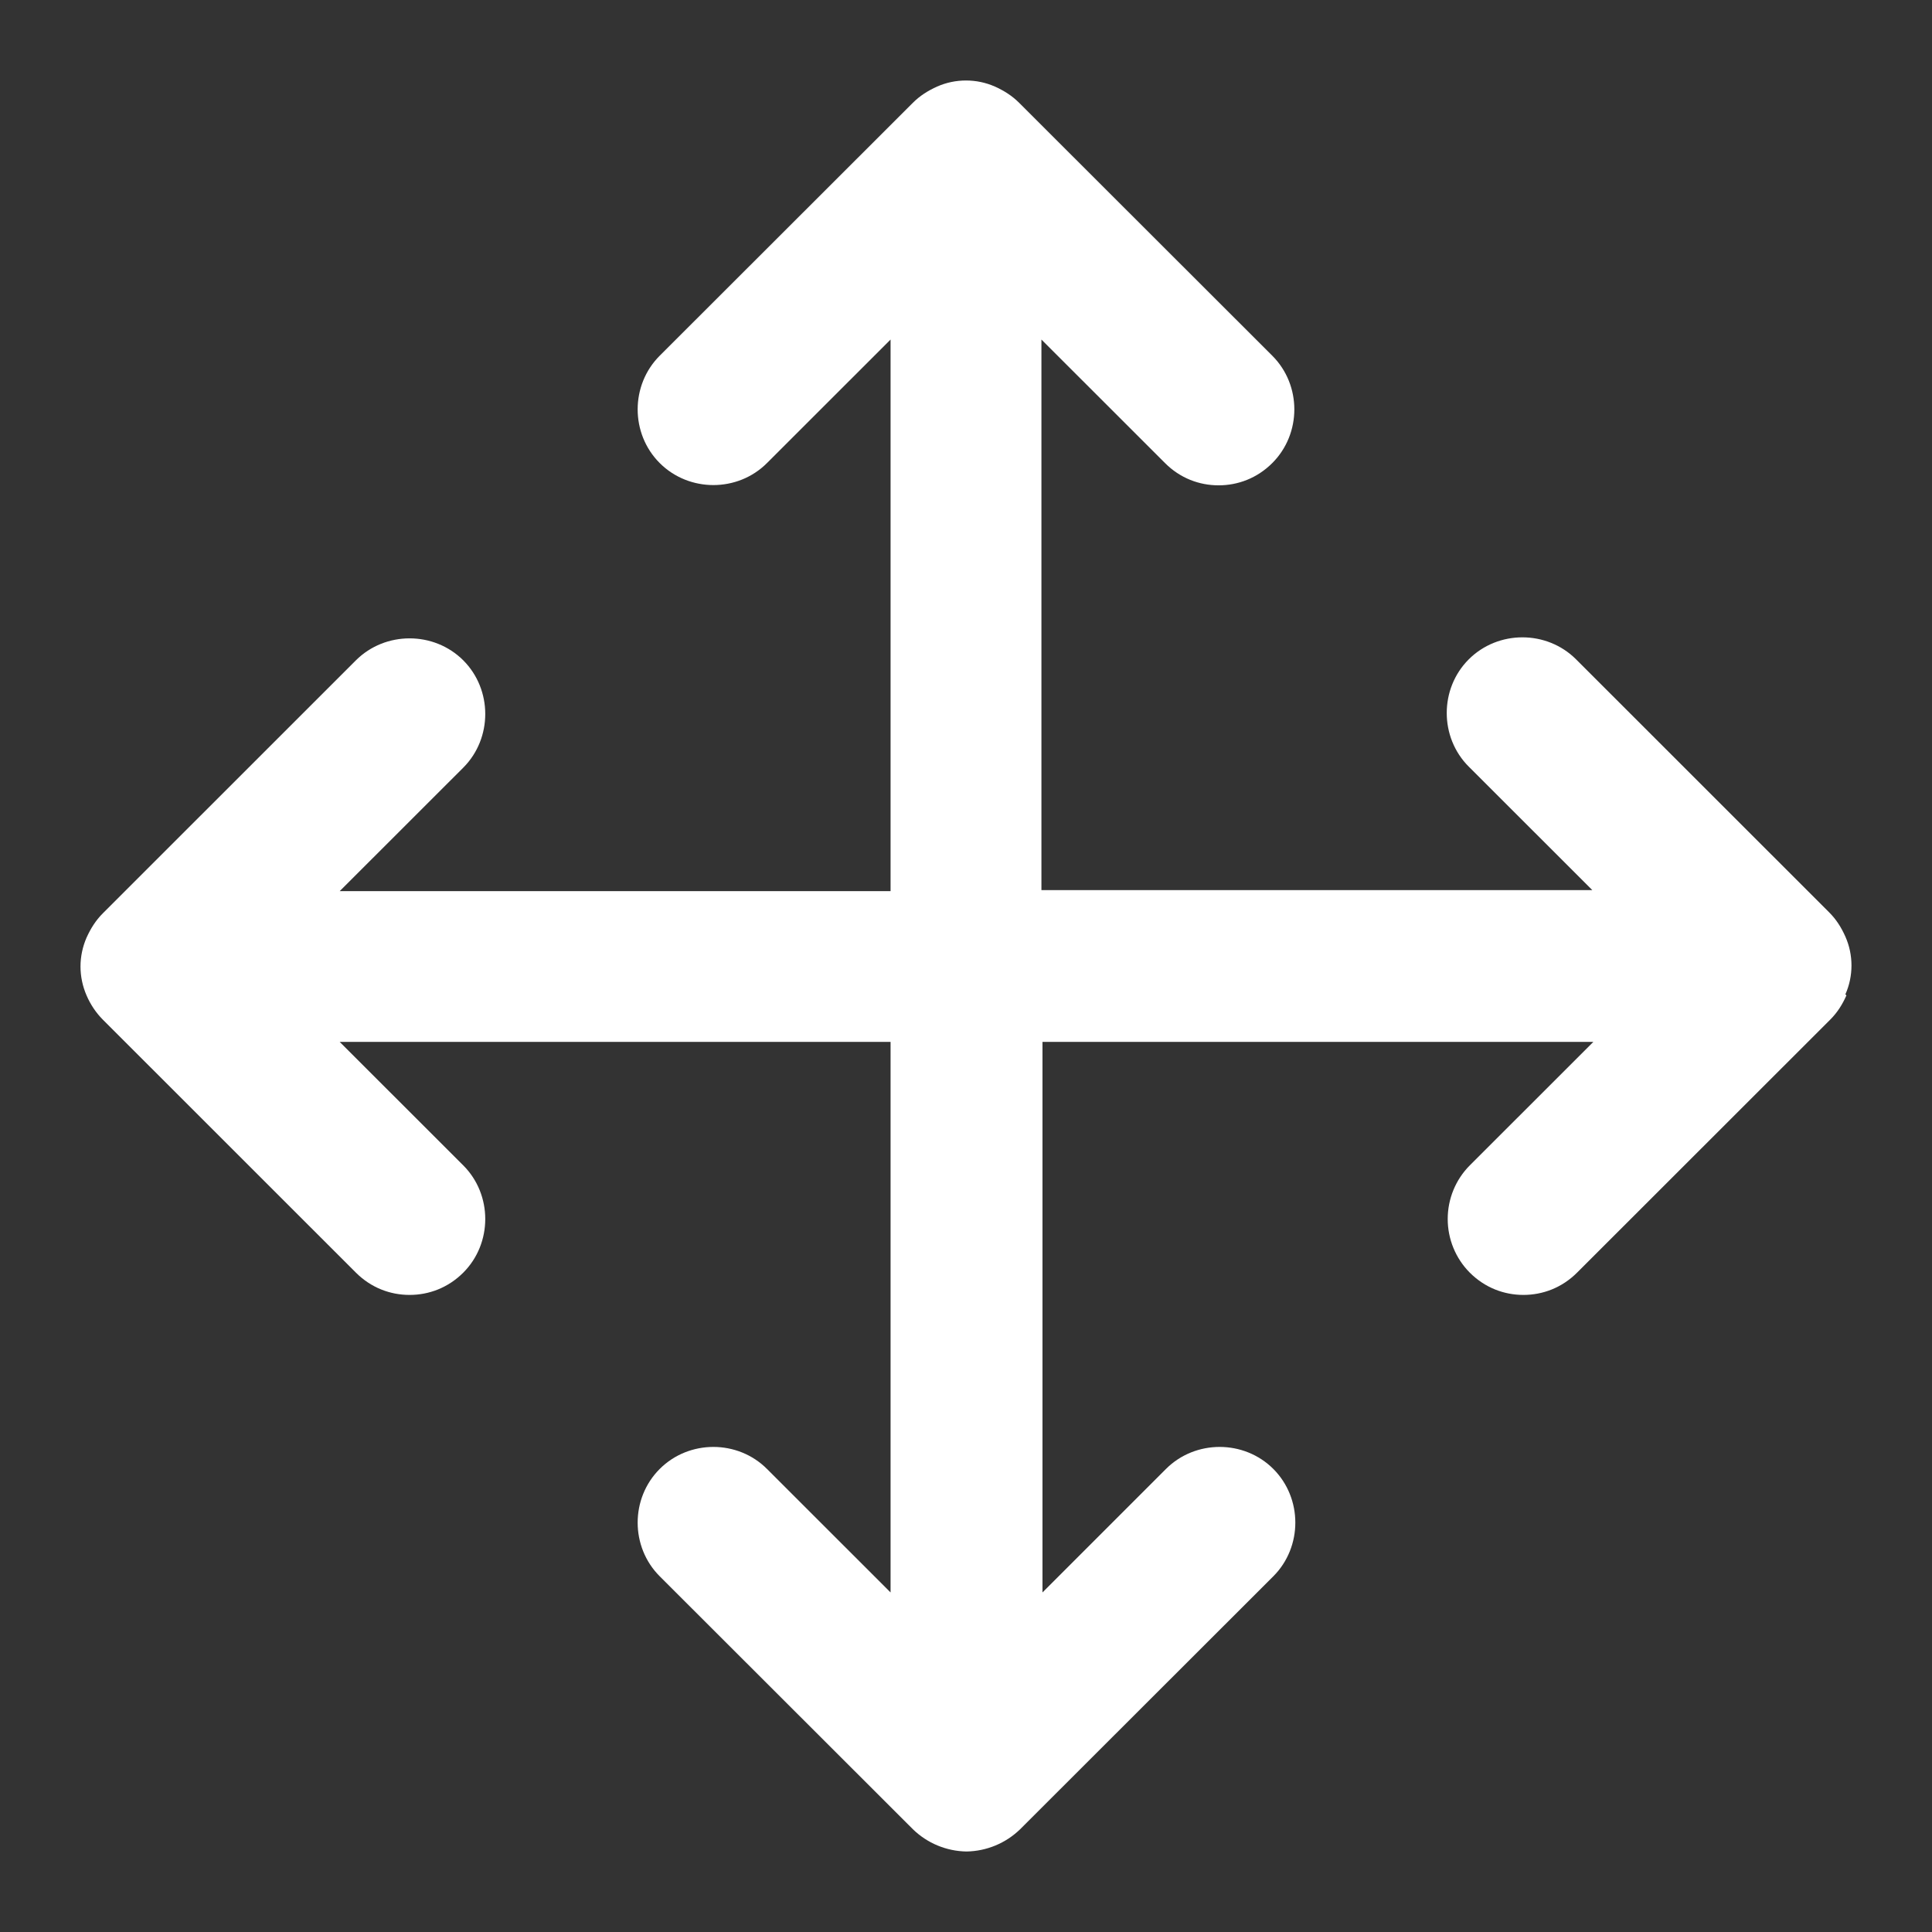 <svg width="24" height="24" viewBox="0 0 24 24" fill="none" xmlns="http://www.w3.org/2000/svg">
<rect x="0" y="0" width="24" height="24" fill="#333333" stroke="none"/>
<path d="M22.937 12.365C22.887 12.478 22.824 12.578 22.736 12.666L19.591 15.809C19.402 15.998 19.163 16.086 18.924 16.086C18.686 16.086 18.447 15.998 18.258 15.809C18.082 15.632 17.984 15.392 17.984 15.143C17.984 14.893 18.082 14.654 18.258 14.477L19.793 12.943H12.95V19.782L14.484 18.248C14.849 17.883 15.453 17.883 15.818 18.248C16.182 18.613 16.182 19.216 15.818 19.581L12.673 22.723C12.494 22.897 12.256 22.996 12.006 23C11.757 22.996 11.518 22.897 11.34 22.723L8.195 19.581C7.83 19.216 7.83 18.613 8.195 18.248C8.56 17.883 9.164 17.883 9.528 18.248L11.063 19.782V12.943H4.22L5.755 14.477C6.119 14.841 6.119 15.445 5.755 15.809C5.566 15.998 5.327 16.086 5.088 16.086C4.849 16.086 4.61 15.998 4.421 15.809L1.277 12.666C1.191 12.579 1.123 12.477 1.075 12.365C1.026 12.252 1 12.13 1 12.006C1 11.883 1.026 11.761 1.075 11.648C1.126 11.535 1.189 11.434 1.277 11.346L4.421 8.203C4.786 7.839 5.39 7.839 5.755 8.203C6.119 8.568 6.119 9.171 5.755 9.536L4.22 11.07H11.063V4.218L9.528 5.752C9.164 6.117 8.56 6.117 8.195 5.752C7.83 5.387 7.83 4.784 8.195 4.419L11.34 1.277C11.428 1.189 11.528 1.126 11.642 1.075C11.868 0.975 12.132 0.975 12.358 1.075C12.472 1.126 12.572 1.189 12.66 1.277L15.805 4.419C16.17 4.784 16.17 5.387 15.805 5.752C15.616 5.941 15.377 6.029 15.138 6.029C14.899 6.029 14.66 5.941 14.472 5.752L12.937 4.218V11.057H19.78L18.245 9.523C17.881 9.159 17.881 8.555 18.245 8.191C18.61 7.826 19.214 7.826 19.579 8.191L22.723 11.334C22.811 11.422 22.874 11.522 22.924 11.635C23.025 11.862 23.025 12.126 22.924 12.352L22.937 12.365Z" fill="white"/>
</svg>
